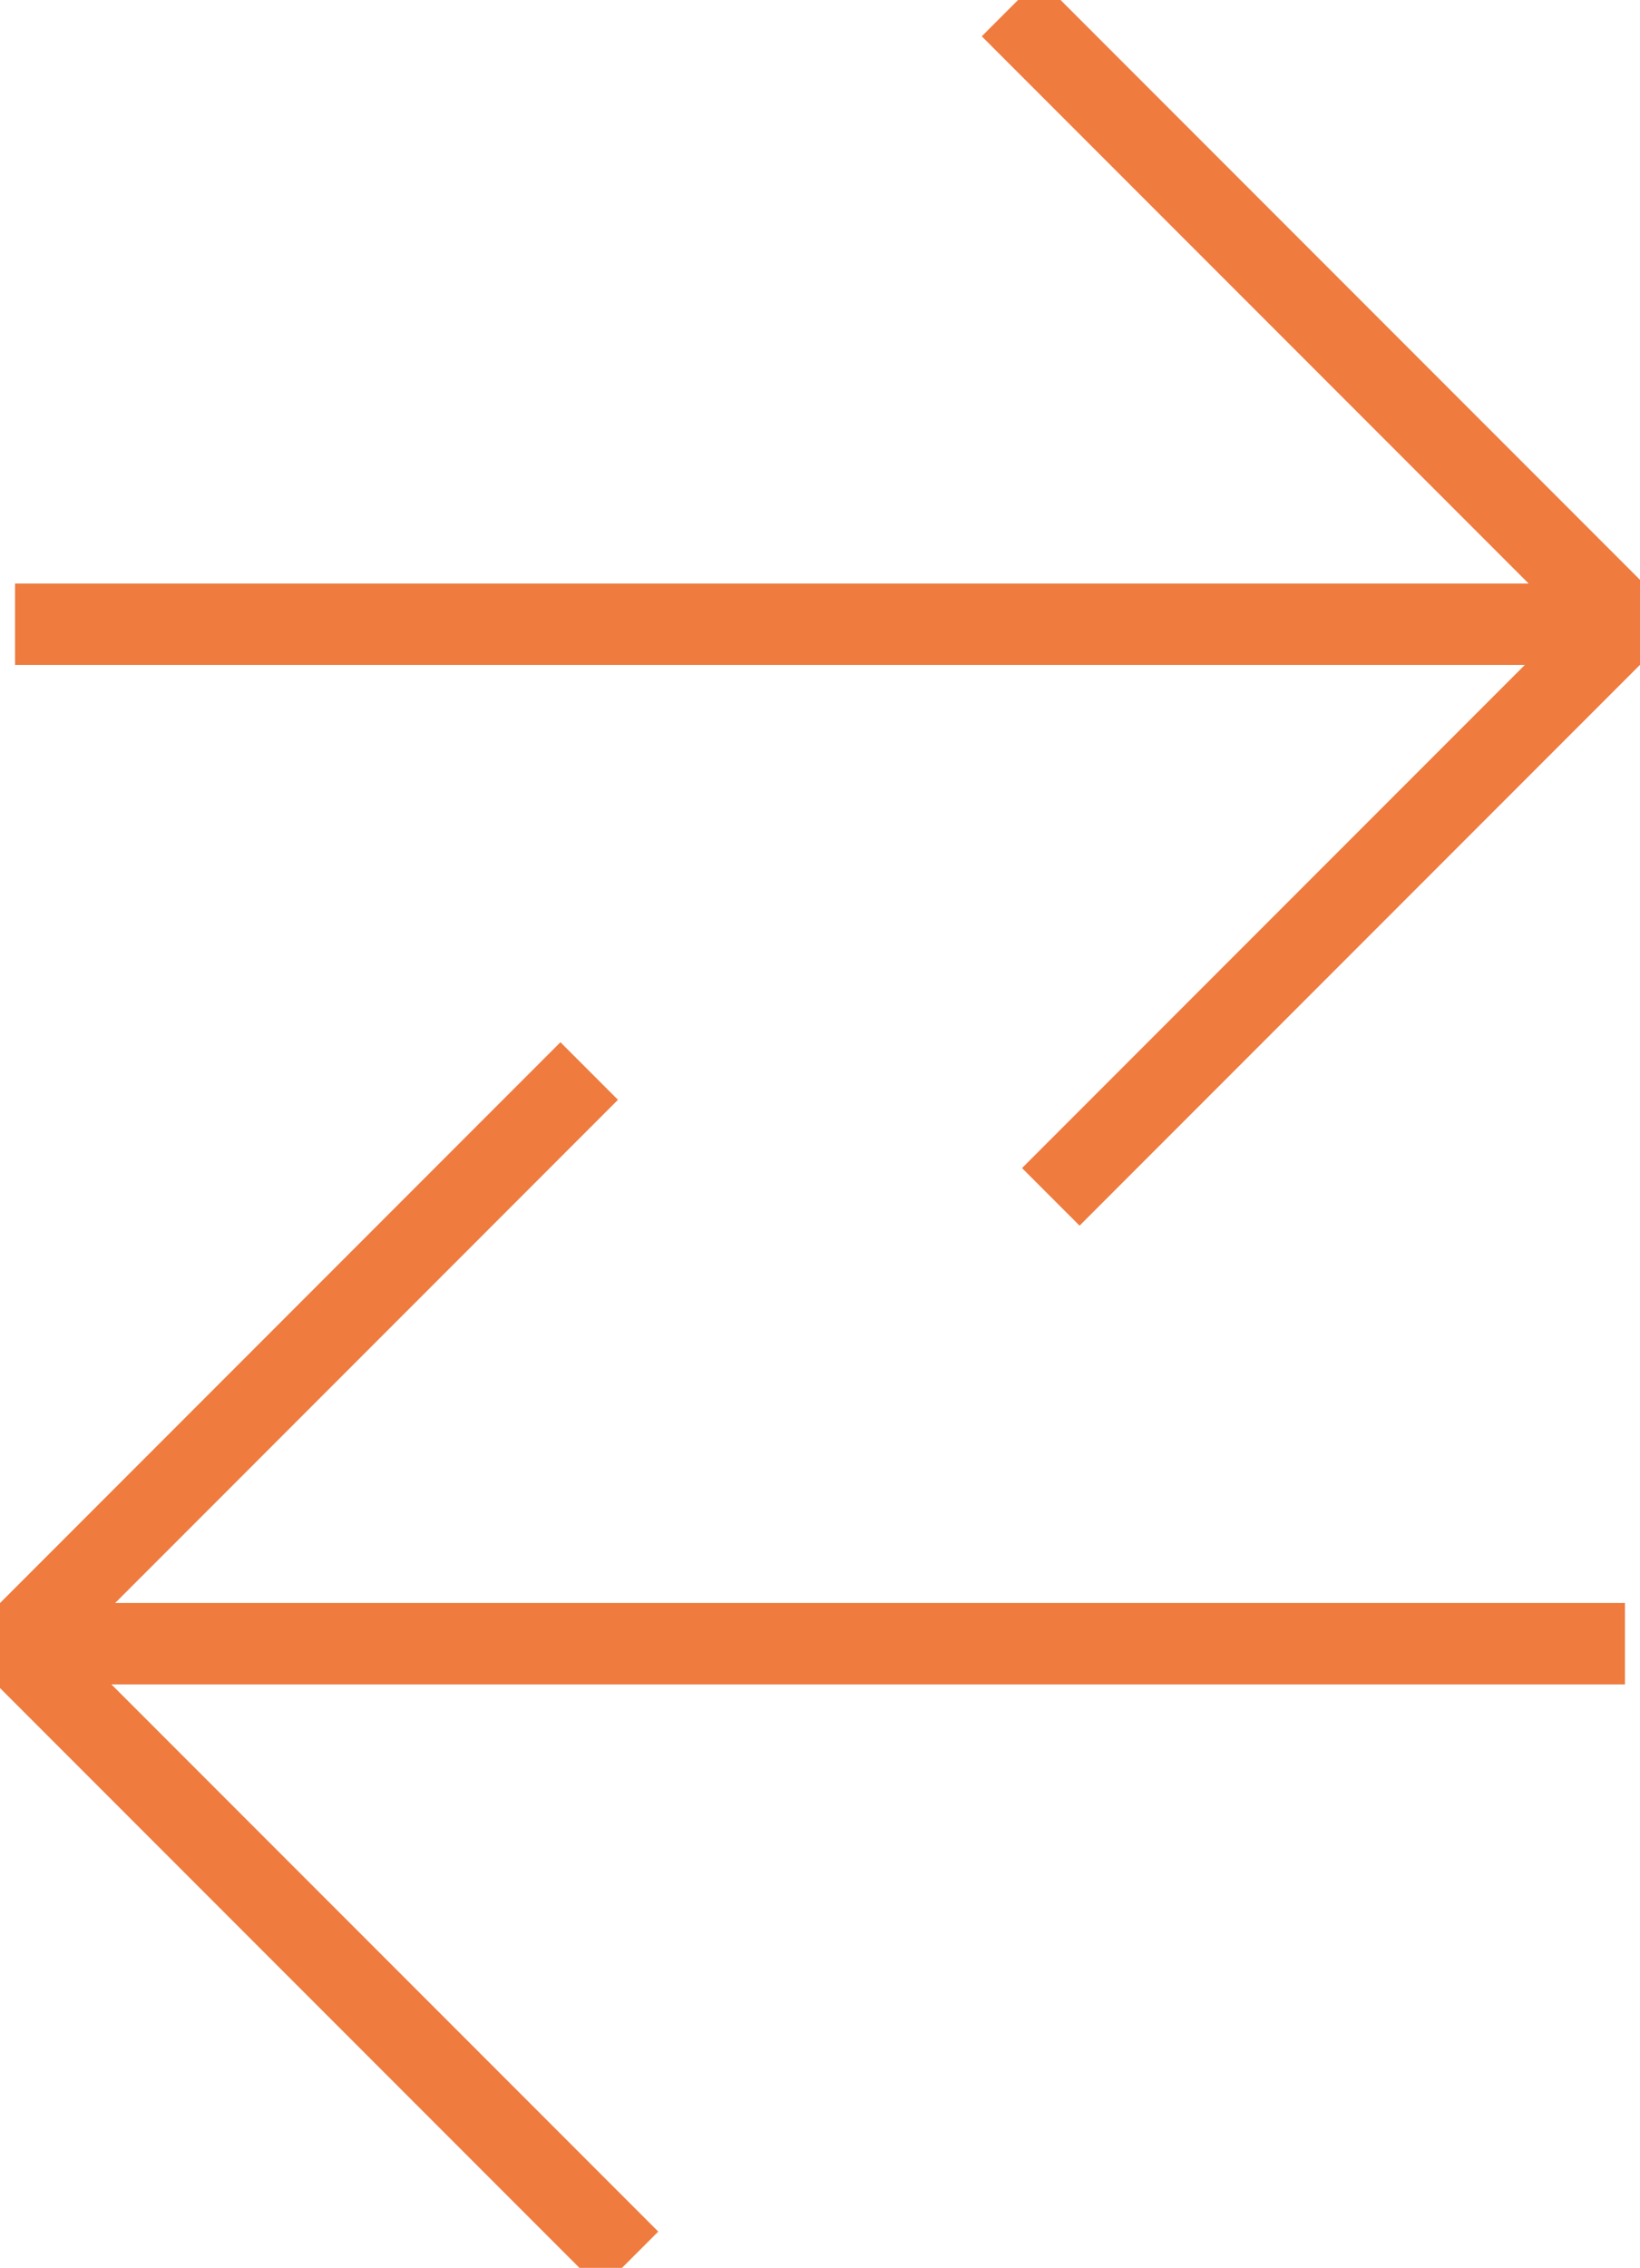 <?xml version="1.0" encoding="UTF-8"?> <svg xmlns="http://www.w3.org/2000/svg" xmlns:xlink="http://www.w3.org/1999/xlink" id="Group_1010" data-name="Group 1010" width="60.461" height="83.553" viewBox="0 0 60.461 83.553"><defs><clipPath id="clip-path"><rect id="Rectangle_764" data-name="Rectangle 764" width="60.461" height="83.553" fill="none" stroke="#ef7b3f" stroke-width="3"></rect></clipPath></defs><g id="Group_1009" data-name="Group 1009" clip-path="url(#clip-path)"><line id="Line_162" data-name="Line 162" x2="59.351" transform="translate(0.555 22.998)" fill="none" stroke="#ef7b3f" stroke-miterlimit="10" stroke-width="3"></line><path id="Path_817" data-name="Path 817" d="M142.387,1.06l22.651,22.651L143.871,44.878" transform="translate(-105.132 -0.783)" fill="none" stroke="#ef7b3f" stroke-miterlimit="10" stroke-width="3"></path><line id="Line_163" data-name="Line 163" x1="59.351" transform="translate(0.555 60.556)" fill="none" stroke="#ef7b3f" stroke-miterlimit="10" stroke-width="3"></line><path id="Path_818" data-name="Path 818" d="M24.773,194.626,2.122,171.975l21.166-21.167" transform="translate(-1.566 -111.35)" fill="none" stroke="#ef7b3f" stroke-miterlimit="10" stroke-width="3"></path></g></svg> 
